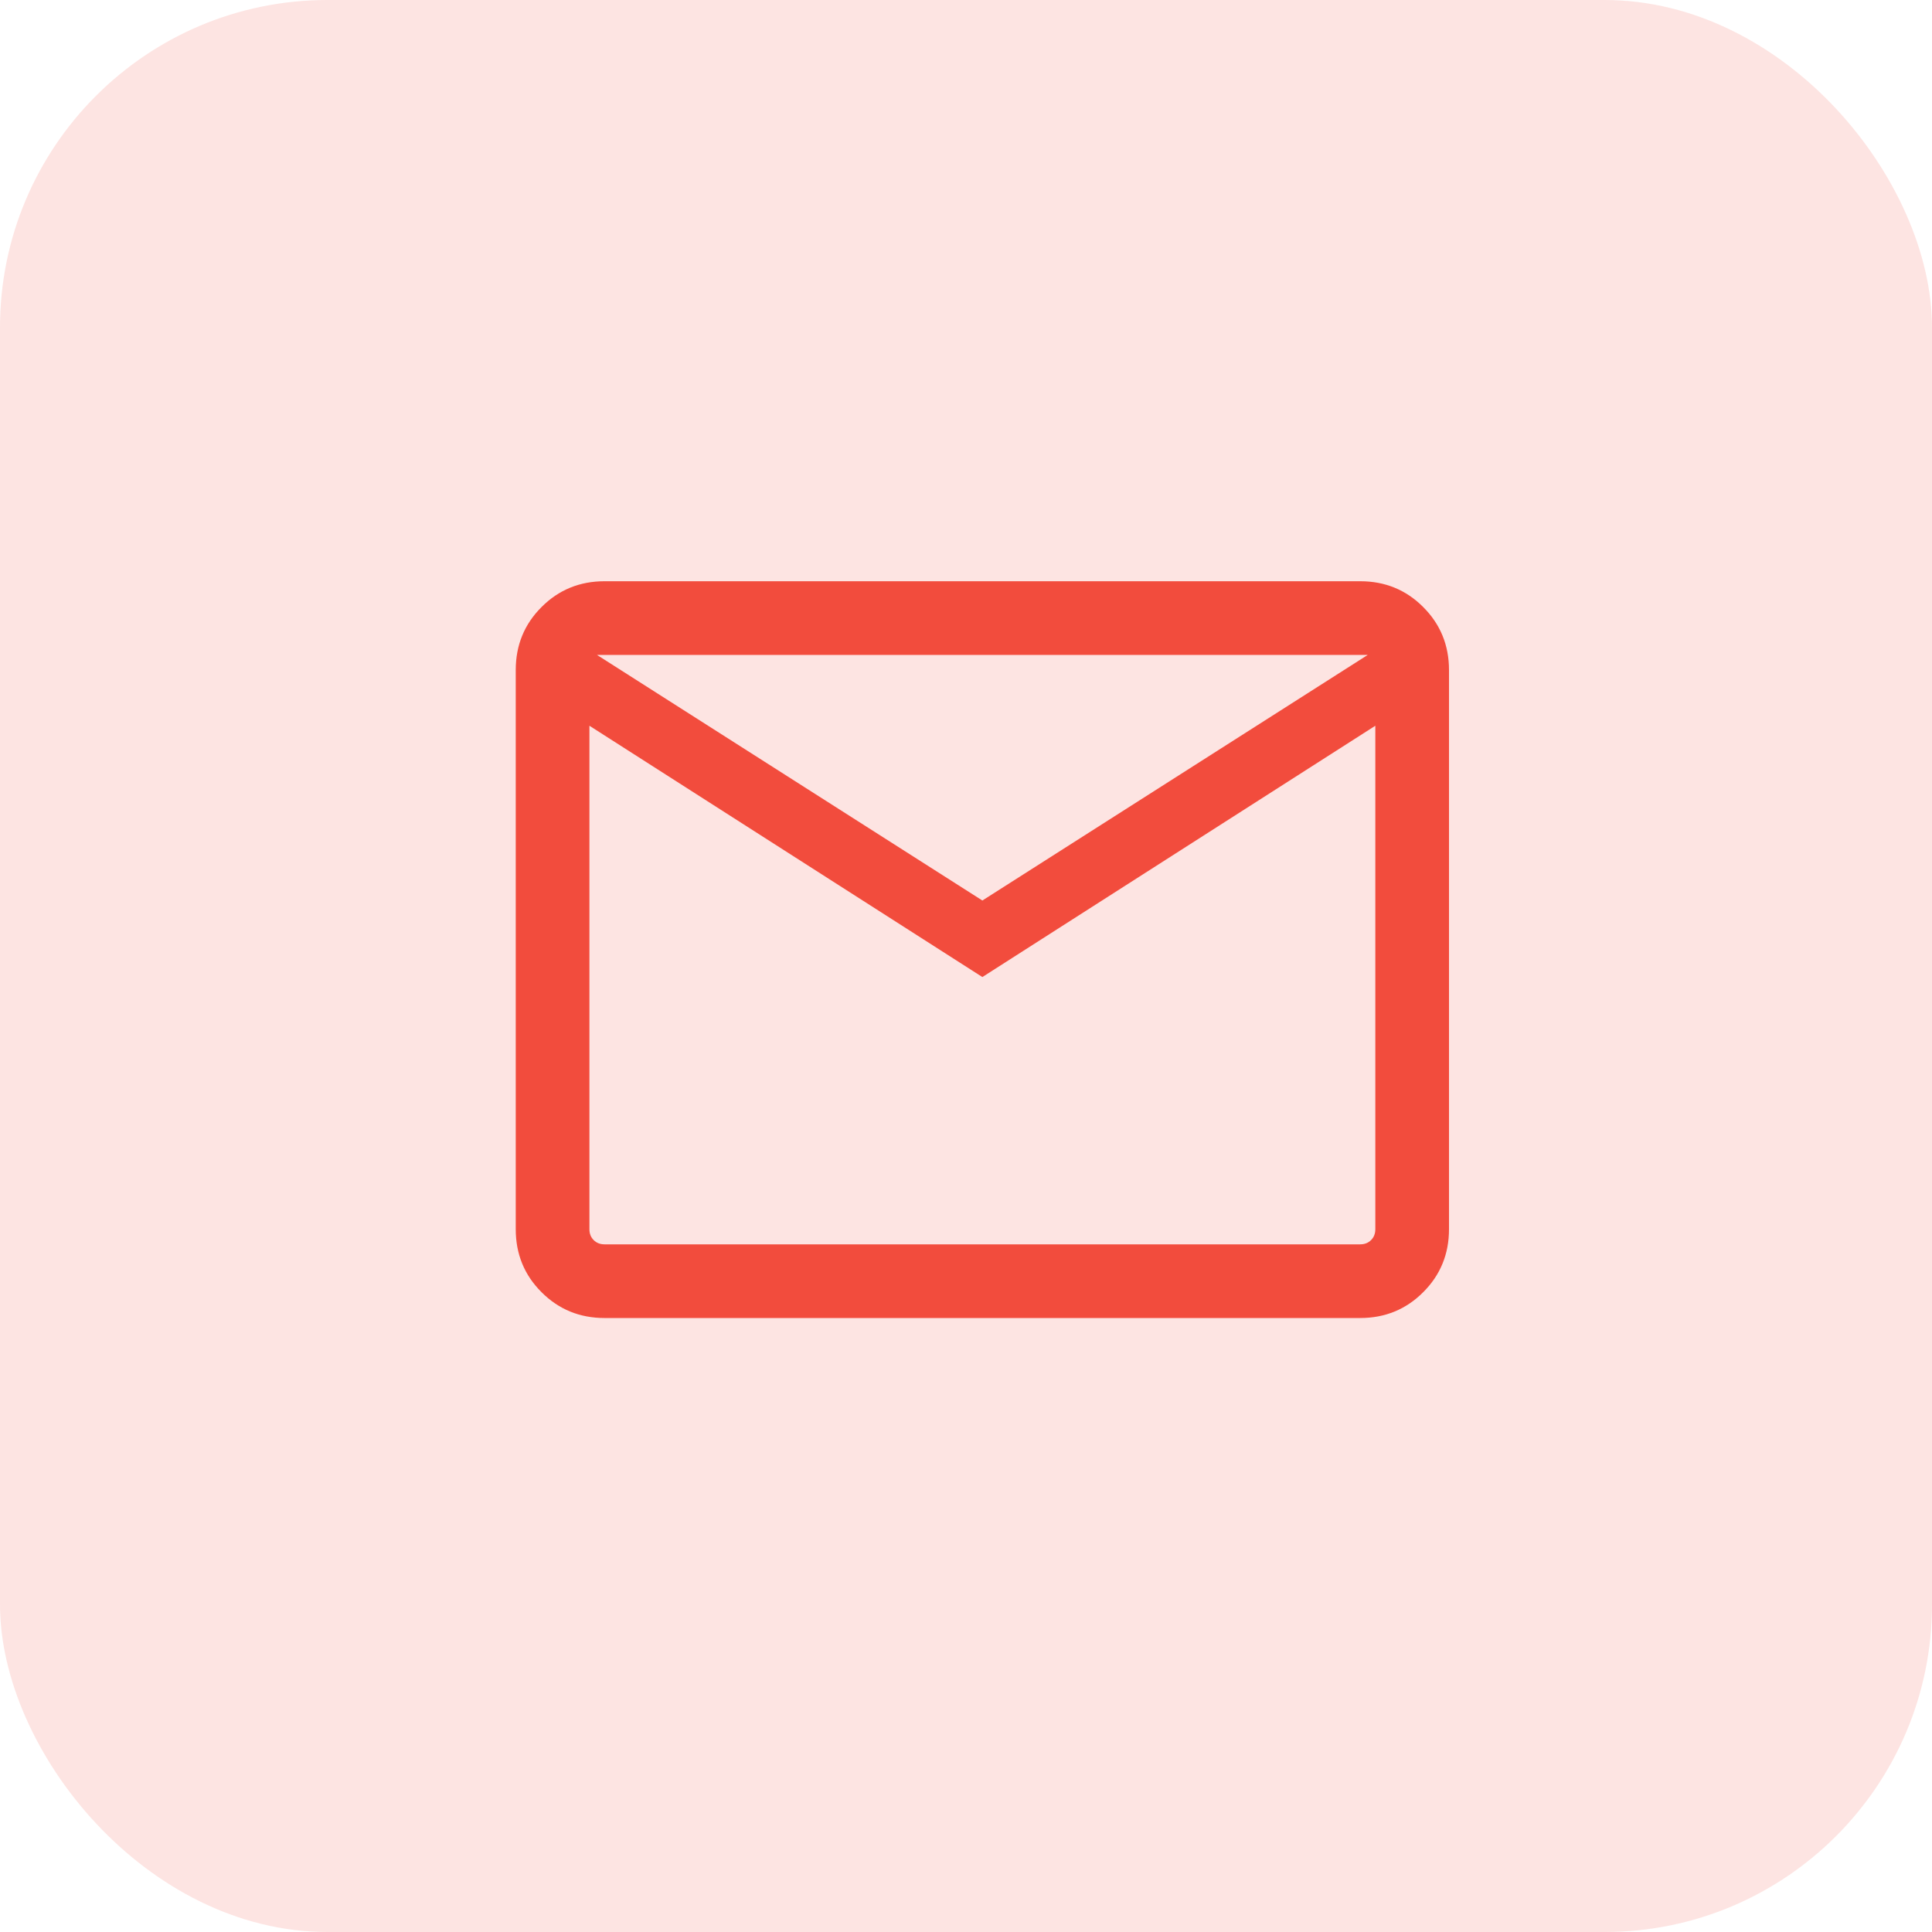 <svg width="59" height="59" viewBox="0 0 59 59" fill="none" xmlns="http://www.w3.org/2000/svg">
<rect opacity="0.15" width="59" height="59" rx="10" fill="#F24C3D"/>
<path d="M18.462 40.25C17.704 40.25 17.062 39.987 16.538 39.462C16.012 38.938 15.75 38.296 15.75 37.538V20.462C15.75 19.704 16.012 19.062 16.538 18.538C17.062 18.012 17.704 17.75 18.462 17.75H41.538C42.296 17.75 42.938 18.012 43.462 18.538C43.987 19.062 44.25 19.704 44.25 20.462V37.538C44.25 38.296 43.987 38.938 43.462 39.462C42.938 39.987 42.296 40.25 41.538 40.25H18.462ZM30 29.837L18 22.163V37.538C18 37.673 18.043 37.784 18.13 37.87C18.216 37.957 18.327 38 18.462 38H41.538C41.673 38 41.784 37.957 41.87 37.87C41.957 37.784 42 37.673 42 37.538V22.163L30 29.837ZM30 27.5L41.769 20H18.231L30 27.5ZM18 22.163V20V37.538C18 37.673 18.043 37.784 18.13 37.87C18.216 37.957 18.327 38 18.462 38H18V22.163Z" fill="#F24C3D"/>
</svg>
